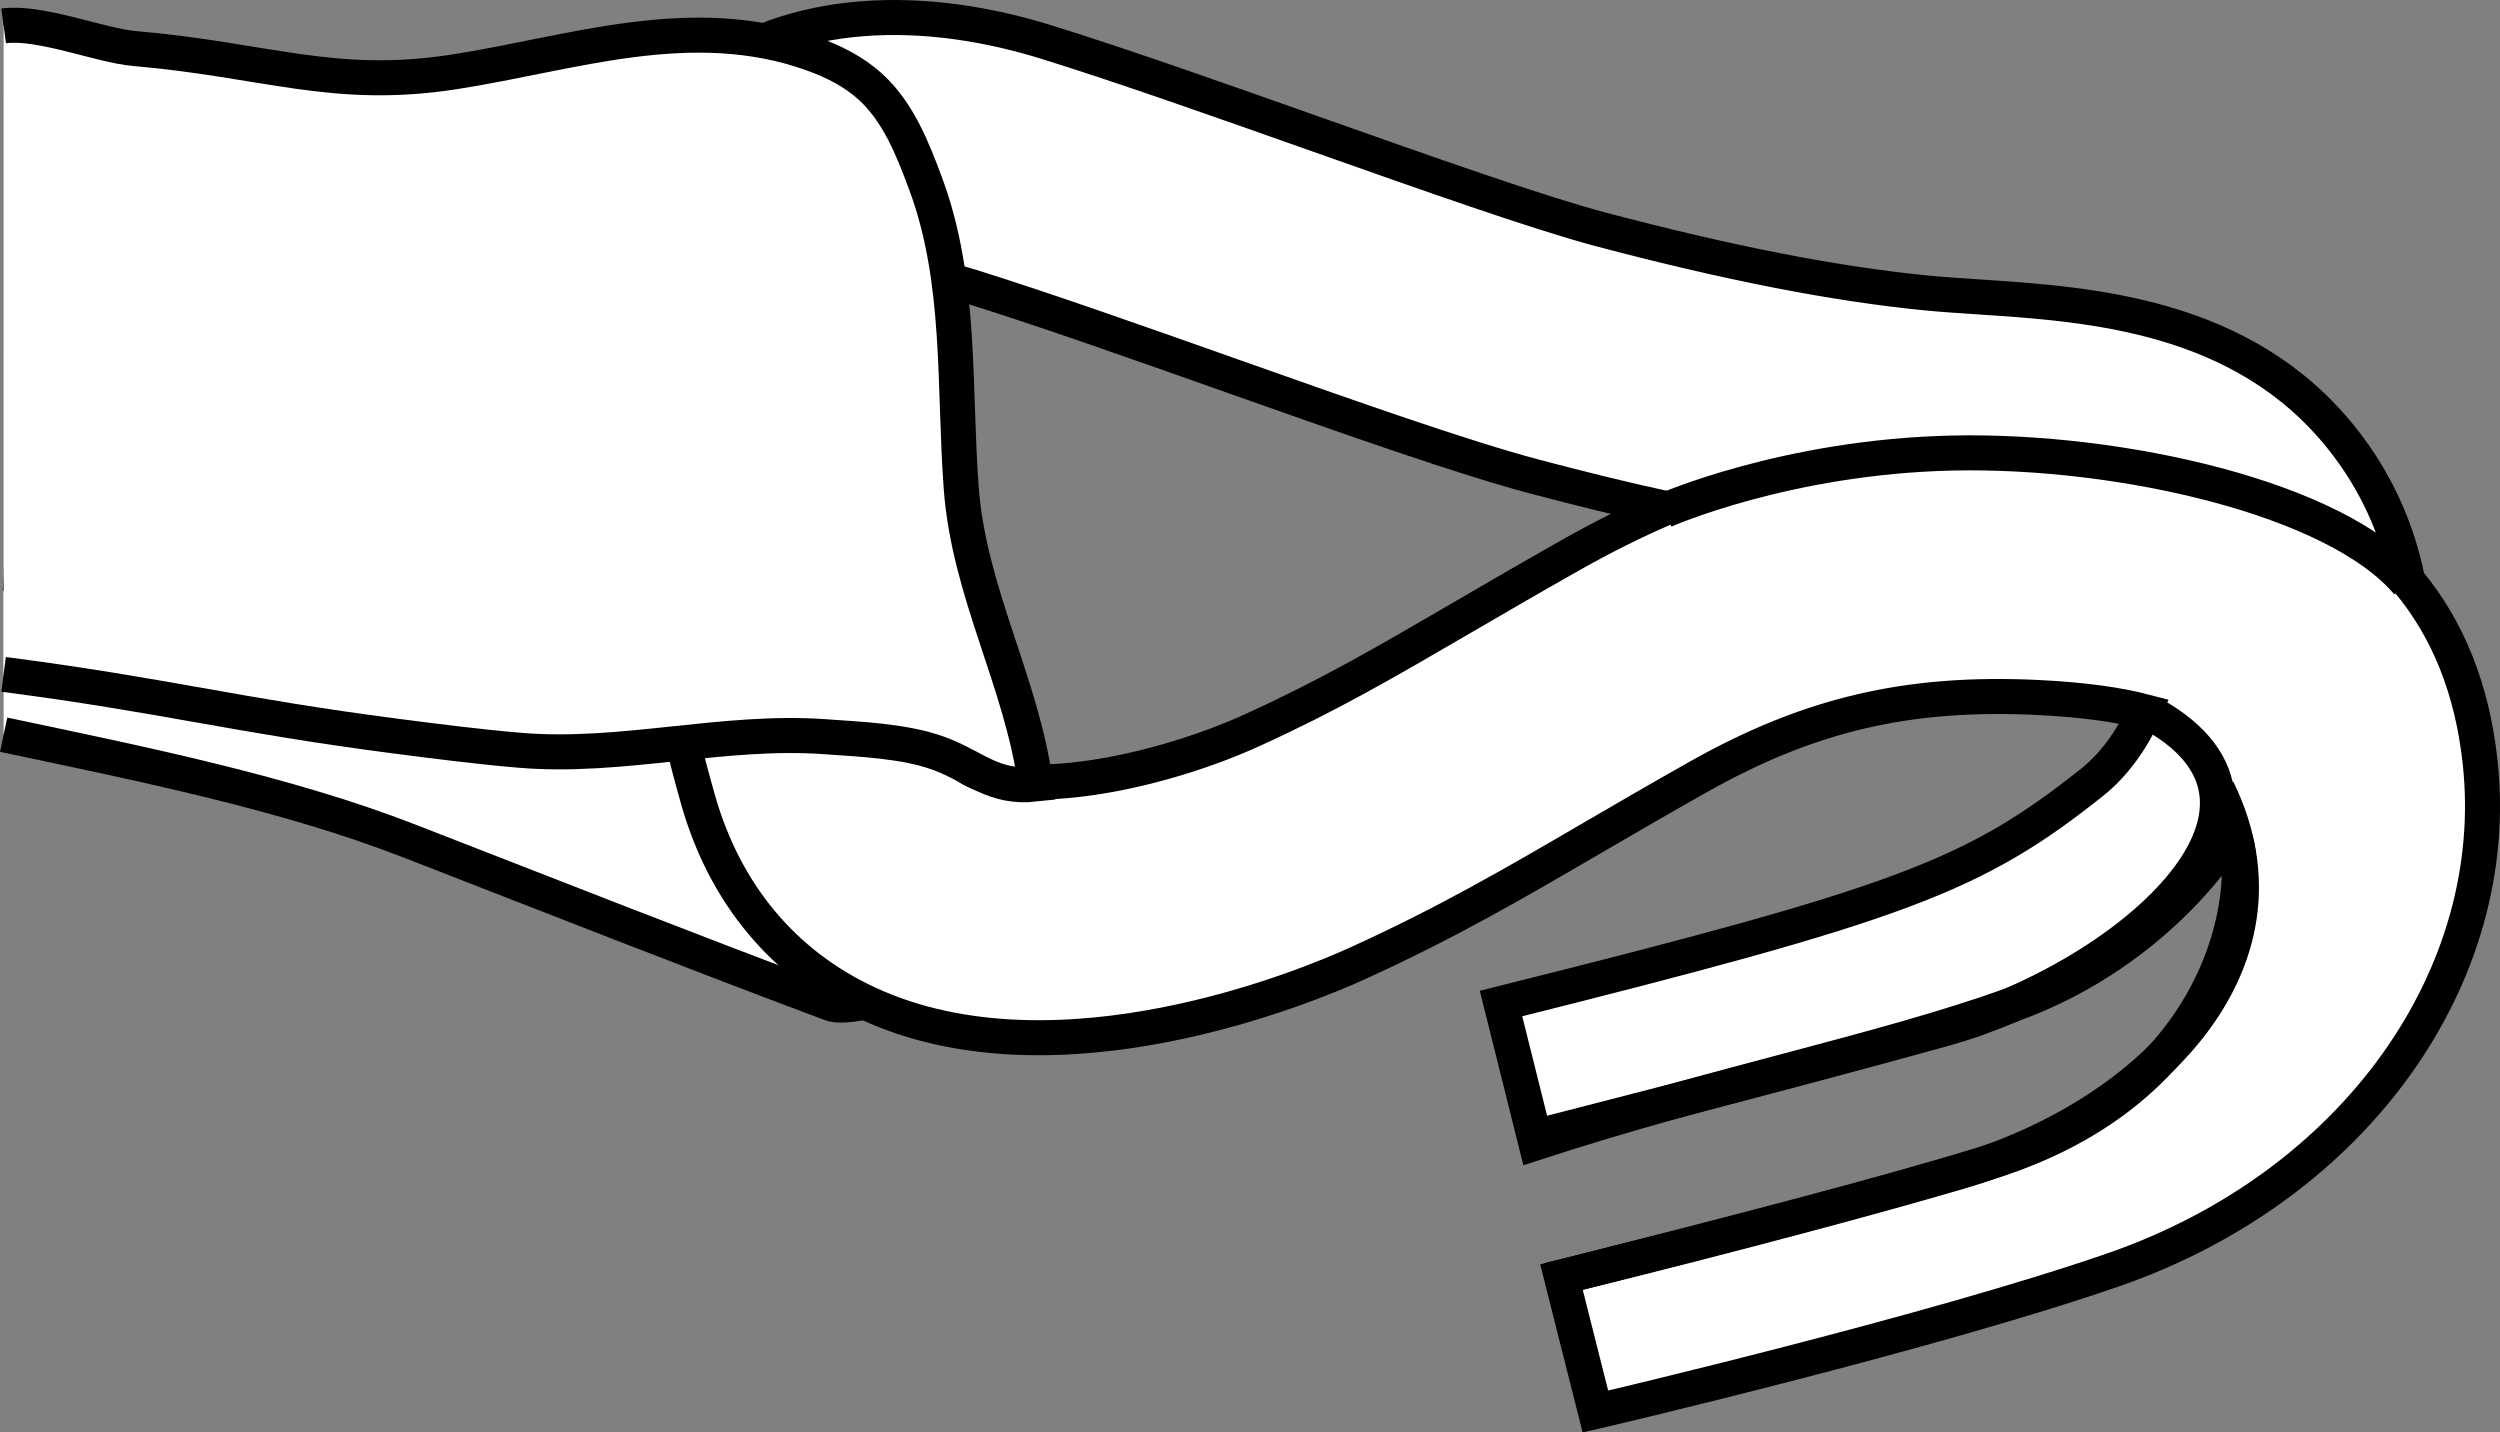 <?xml version="1.0" encoding="iso-8859-1"?>
<!-- Generator: Adobe Illustrator 28.1.0, SVG Export Plug-In . SVG Version: 6.00 Build 0)  -->
<svg version="1.1" id="image" xmlns="http://www.w3.org/2000/svg" xmlns:xlink="http://www.w3.org/1999/xlink" x="0px" y="0px"
	 width="57.11px" height="32.722px" viewBox="0 0 57.11 32.722" enable-background="new 0 0 57.11 32.722"
	 xml:space="preserve">
<rect x="0" y="0" width="57.11" height="32.722" fill="#808080" stroke="none"/>
<g id="web_image">
	<path fill="#FFFFFF" stroke="#000000" stroke-width="0.8" stroke-miterlimit="10" d="M0.083,16.784
		c3.199,0.675,6.458,1.335,9.261,2.425c3.365,1.307,6.253,2.451,9.633,3.718c0.417,0.156,1.898-0.265,2.049-0.683
		c0.043-0.117-0.515-1.504-0.525-1.629c-0.253-2.933-1.69-3.865-2.57-6.673L0.083,13.095"/>
	<path fill="#FFFFFF" stroke="#000000" stroke-width="0.8" stroke-miterlimit="10" d="M56.656,17.407
		c-0.18-1.659-0.733-3.042-1.655-4.142c-0.232-1.187-0.736-2.288-1.498-3.246
		c-2.259-2.838-5.746-3.067-8.293-3.236c-0.401-0.027-0.792-0.052-1.166-0.087c-2.098-0.203-4.548-0.681-7.488-1.459
		c-1.41-0.374-3.981-1.284-6.466-2.163c-2.144-0.758-4.361-1.544-6.156-2.104
		c-3.191-0.996-6.123-0.677-8.043,0.879c-0.938,0.76-2.463,2.528-2.148,5.835c0.11,1.156,0.356,2.211,0.595,3.231
		c0.121,0.514,0.242,1.028,0.337,1.545c0.329,1.786,0.701,3.811,1.275,5.822c0.614,2.147,1.956,3.752,3.883,4.643
		c4.322,1.999,10.07-0.412,11.178-0.918c2.027-0.921,3.562-1.815,5.34-2.852c0.729-0.425,1.521-0.887,2.437-1.403
		c2.547-1.437,4.803-1.96,7.758-1.819c1.055,0.052,1.846,0.166,2.441,0.321c-0.273,0.637-0.7,1.223-1.194,1.616
		c-2.706,2.151-4.347,2.765-13.504,5.055l0.795,3.181c4.049-1.323,7.905-2.087,10.859-3.147
		c3.467-1.243,5.012-3.922,5.012-3.922c0.469,0.171,0.622,5.629-5.572,7.532c-2.306,0.708-5.584,1.559-9.713,2.604
		l0,0l0.775,3.072c0.328-0.075,7.753-1.822,11.837-3.239C53.813,27.087,57.186,22.282,56.656,17.407z M35.915,12.661
		c-0.943,0.533-1.758,1.007-2.509,1.445c-1.775,1.034-3.057,1.782-4.815,2.581
		c-2.063,0.935-4.989,1.539-6.306,0.932c-0.248-0.116-0.529-0.292-0.715-0.942
		c-0.497-1.74-0.843-3.618-1.147-5.275c-0.112-0.607-0.252-1.213-0.394-1.819
		c-0.204-0.869-0.396-1.69-0.468-2.452c-0.05-0.52,0.027-0.738,0.016-0.746c0.186-0.122,1.115-0.306,2.614,0.164
		c1.691,0.529,3.856,1.295,5.949,2.036c2.715,0.96,5.281,1.869,6.921,2.303c1.035,0.274,2.019,0.515,2.959,0.723
		C37.319,11.914,36.62,12.264,35.915,12.661z"/>
	<path fill="none" stroke="#000000" stroke-width="0.8" stroke-miterlimit="10" d="M38.02,11.664
		c0,0,2.781-1.234,6.597-1.315c3.816-0.081,8.753,1.03,10.384,2.971"/>
	<path fill="none" stroke="#000000" stroke-width="0.8" stroke-miterlimit="10" d="M34.977,25.993
		c0,0,5.316-1.347,9.415-2.484c4.1-1.137,8.672-5.007,4.795-7.187"/>
	<path fill="none" stroke="#000000" stroke-width="0.8" stroke-miterlimit="10" d="M35.367,29.247c0,0,5.332-1.29,9.415-2.484
		c4.108-1.201,7.861-4.669,5.874-8.736"/>
	<path fill="#FFFFFF" stroke="#000000" stroke-width="0.8" stroke-miterlimit="10" d="M0.083,0.591
		c0.832-0.112,2.2,0.449,2.993,0.518c3.017,0.261,4.543,0.959,7.294,0.534c2.689-0.416,5.426-1.405,8.193-0.411
		c0.476,0.171,0.937,0.402,1.312,0.741c0.643,0.582,0.974,1.424,1.275,2.237c0.824,2.225,0.634,4.627,0.809,6.95
		c0.18,2.384,1.378,4.415,1.699,6.752c-0.974,0.108-1.382-0.398-2.219-0.704c-0.77-0.281-1.78-0.32-2.598-0.379
		c-2.323-0.167-4.646,0.507-6.967,0.31c-0.949-0.08-1.893-0.202-2.838-0.324
		c-3.639-0.47-5.315-0.94-8.954-1.409"/>
</g>
</svg>

